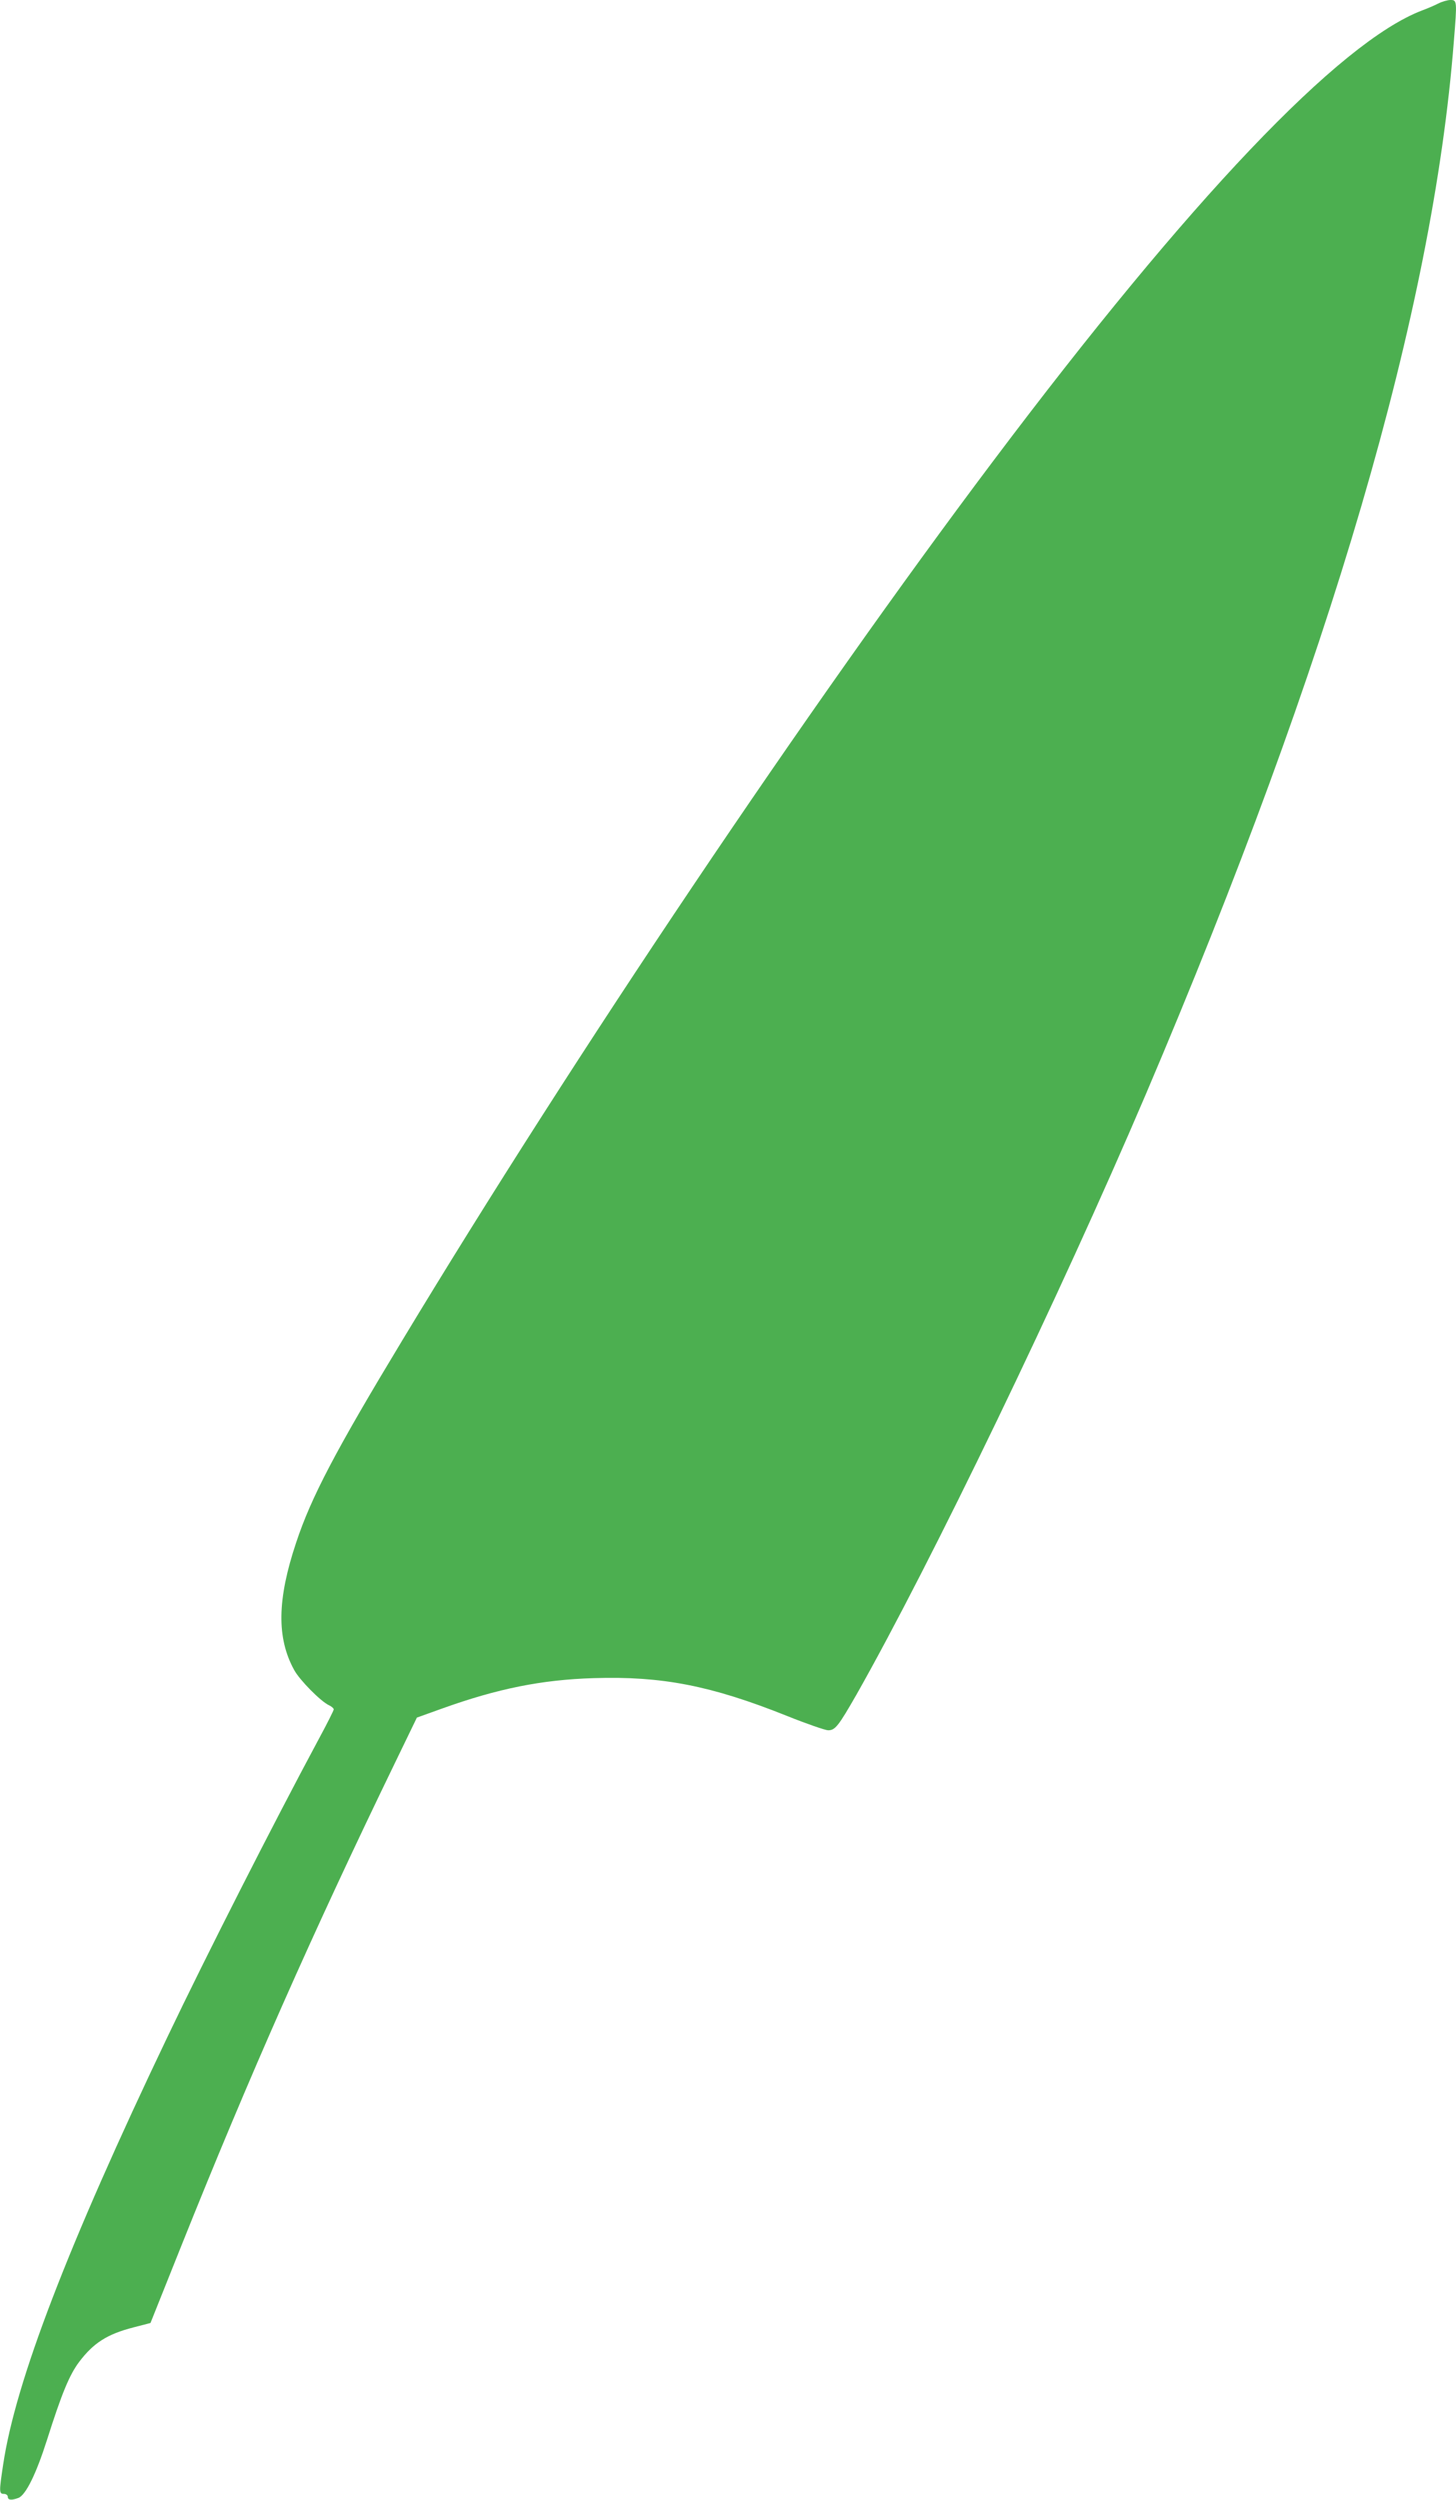 <?xml version="1.0" standalone="no"?>
<!DOCTYPE svg PUBLIC "-//W3C//DTD SVG 20010904//EN"
 "http://www.w3.org/TR/2001/REC-SVG-20010904/DTD/svg10.dtd">
<svg version="1.0" xmlns="http://www.w3.org/2000/svg"
 width="746pt" height="1280pt" viewBox="0 0 746 1280"
 preserveAspectRatio="xMidYMid meet">
<g transform="translate(0,1280) scale(0.1,-0.1)"
fill="#4caf50" stroke="none">
<path d="M7369 12782 c-19 -10 -57 -26 -84 -36 -423 -162 -1187 -965 -2198
-2309 -944 -1254 -2143 -3038 -3025 -4499 -344 -569 -468 -805 -545 -1038 -97
-290 -100 -487 -10 -651 28 -52 137 -162 179 -181 13 -6 24 -16 24 -21 0 -5
-35 -75 -79 -156 -230 -428 -574 -1104 -773 -1521 -511 -1069 -779 -1767 -842
-2191 -21 -139 -21 -149 4 -149 11 0 20 -7 20 -15 0 -17 18 -19 54 -6 38 15
91 122 147 298 75 236 114 331 164 398 74 98 144 143 281 178 l85 22 158 395
c346 864 672 1602 1098 2480 l109 225 131 47 c282 101 508 147 775 155 349 11
601 -38 989 -193 102 -41 198 -74 212 -74 36 0 52 20 146 184 384 678 1041
2040 1481 3071 949 2227 1471 4010 1579 5394 17 207 16 211 -17 211 -15 0 -43
-8 -63 -18z"/>
</g>
</svg>
